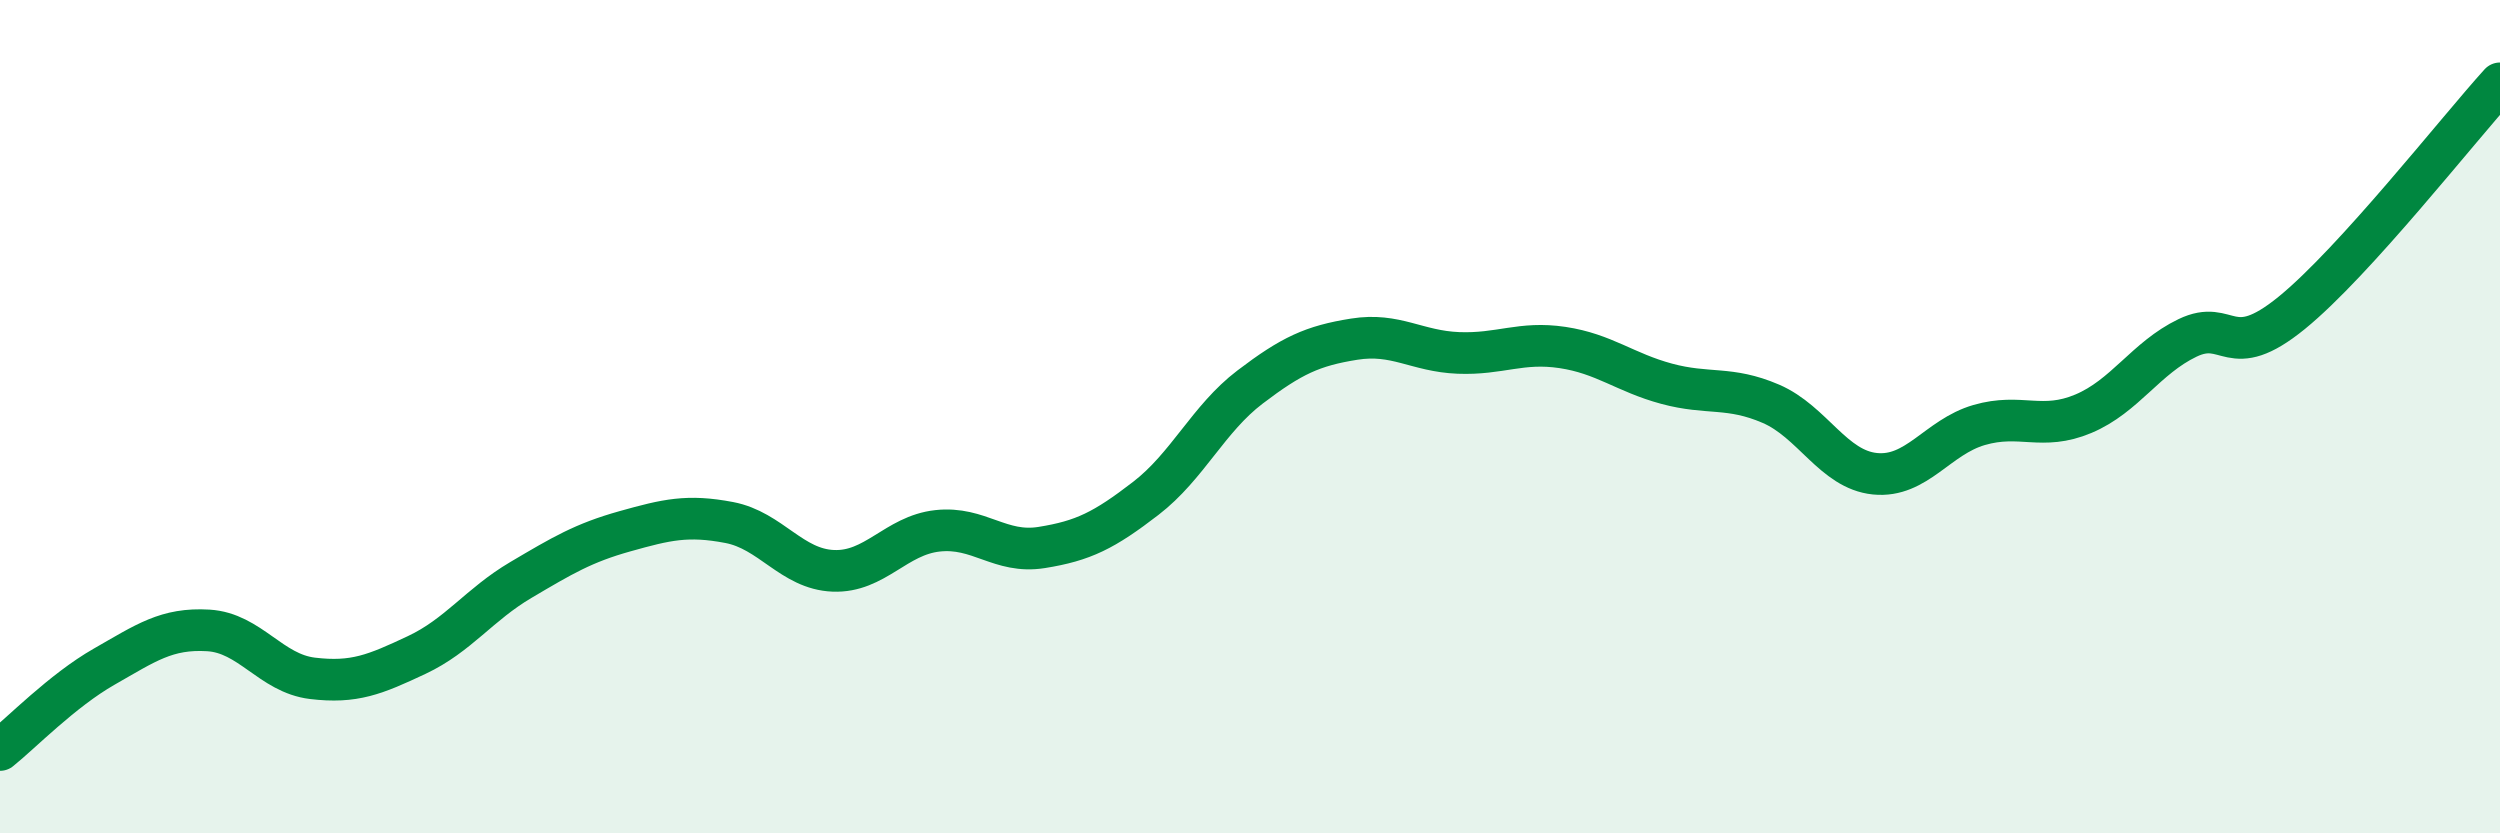 
    <svg width="60" height="20" viewBox="0 0 60 20" xmlns="http://www.w3.org/2000/svg">
      <path
        d="M 0,18 C 0.5,17.6 1.5,16.57 2.5,16 C 3.5,15.43 4,15.07 5,15.13 C 6,15.19 6.5,16.16 7.5,16.28 C 8.5,16.4 9,16.19 10,15.72 C 11,15.25 11.5,14.51 12.5,13.92 C 13.5,13.33 14,13.03 15,12.75 C 16,12.47 16.5,12.35 17.5,12.54 C 18.5,12.73 19,13.66 20,13.7 C 21,13.74 21.5,12.85 22.5,12.74 C 23.5,12.63 24,13.3 25,13.14 C 26,12.98 26.5,12.73 27.5,11.96 C 28.5,11.19 29,10.05 30,9.29 C 31,8.53 31.5,8.3 32.5,8.14 C 33.5,7.98 34,8.43 35,8.47 C 36,8.51 36.5,8.19 37.5,8.34 C 38.5,8.49 39,8.94 40,9.21 C 41,9.48 41.5,9.26 42.5,9.69 C 43.5,10.12 44,11.27 45,11.37 C 46,11.47 46.5,10.49 47.5,10.2 C 48.5,9.91 49,10.35 50,9.93 C 51,9.51 51.5,8.59 52.5,8.11 C 53.5,7.63 53.5,8.73 55,7.51 C 56.5,6.29 59,3.1 60,2L60 20L0 20Z"
        fill="#008740"
        opacity="0.1"
        stroke-linecap="round"
        stroke-linejoin="round"
      />
      <path
        d="M 0,18 C 0.5,17.6 1.5,16.57 2.5,16 C 3.5,15.43 4,15.07 5,15.13 C 6,15.19 6.5,16.16 7.5,16.28 C 8.5,16.4 9,16.19 10,15.72 C 11,15.25 11.5,14.51 12.5,13.92 C 13.5,13.33 14,13.03 15,12.75 C 16,12.47 16.5,12.35 17.5,12.54 C 18.5,12.73 19,13.66 20,13.7 C 21,13.74 21.5,12.85 22.5,12.74 C 23.5,12.63 24,13.3 25,13.14 C 26,12.98 26.5,12.73 27.5,11.96 C 28.5,11.19 29,10.05 30,9.29 C 31,8.53 31.5,8.3 32.5,8.14 C 33.5,7.98 34,8.43 35,8.47 C 36,8.51 36.5,8.19 37.5,8.34 C 38.5,8.49 39,8.94 40,9.21 C 41,9.48 41.5,9.26 42.5,9.69 C 43.5,10.12 44,11.27 45,11.37 C 46,11.47 46.5,10.49 47.5,10.2 C 48.5,9.91 49,10.35 50,9.93 C 51,9.51 51.5,8.59 52.5,8.11 C 53.5,7.63 53.5,8.73 55,7.51 C 56.5,6.29 59,3.1 60,2"
        stroke="#008740"
        stroke-width="1"
        fill="none"
        stroke-linecap="round"
        stroke-linejoin="round"
      />
    </svg>
  